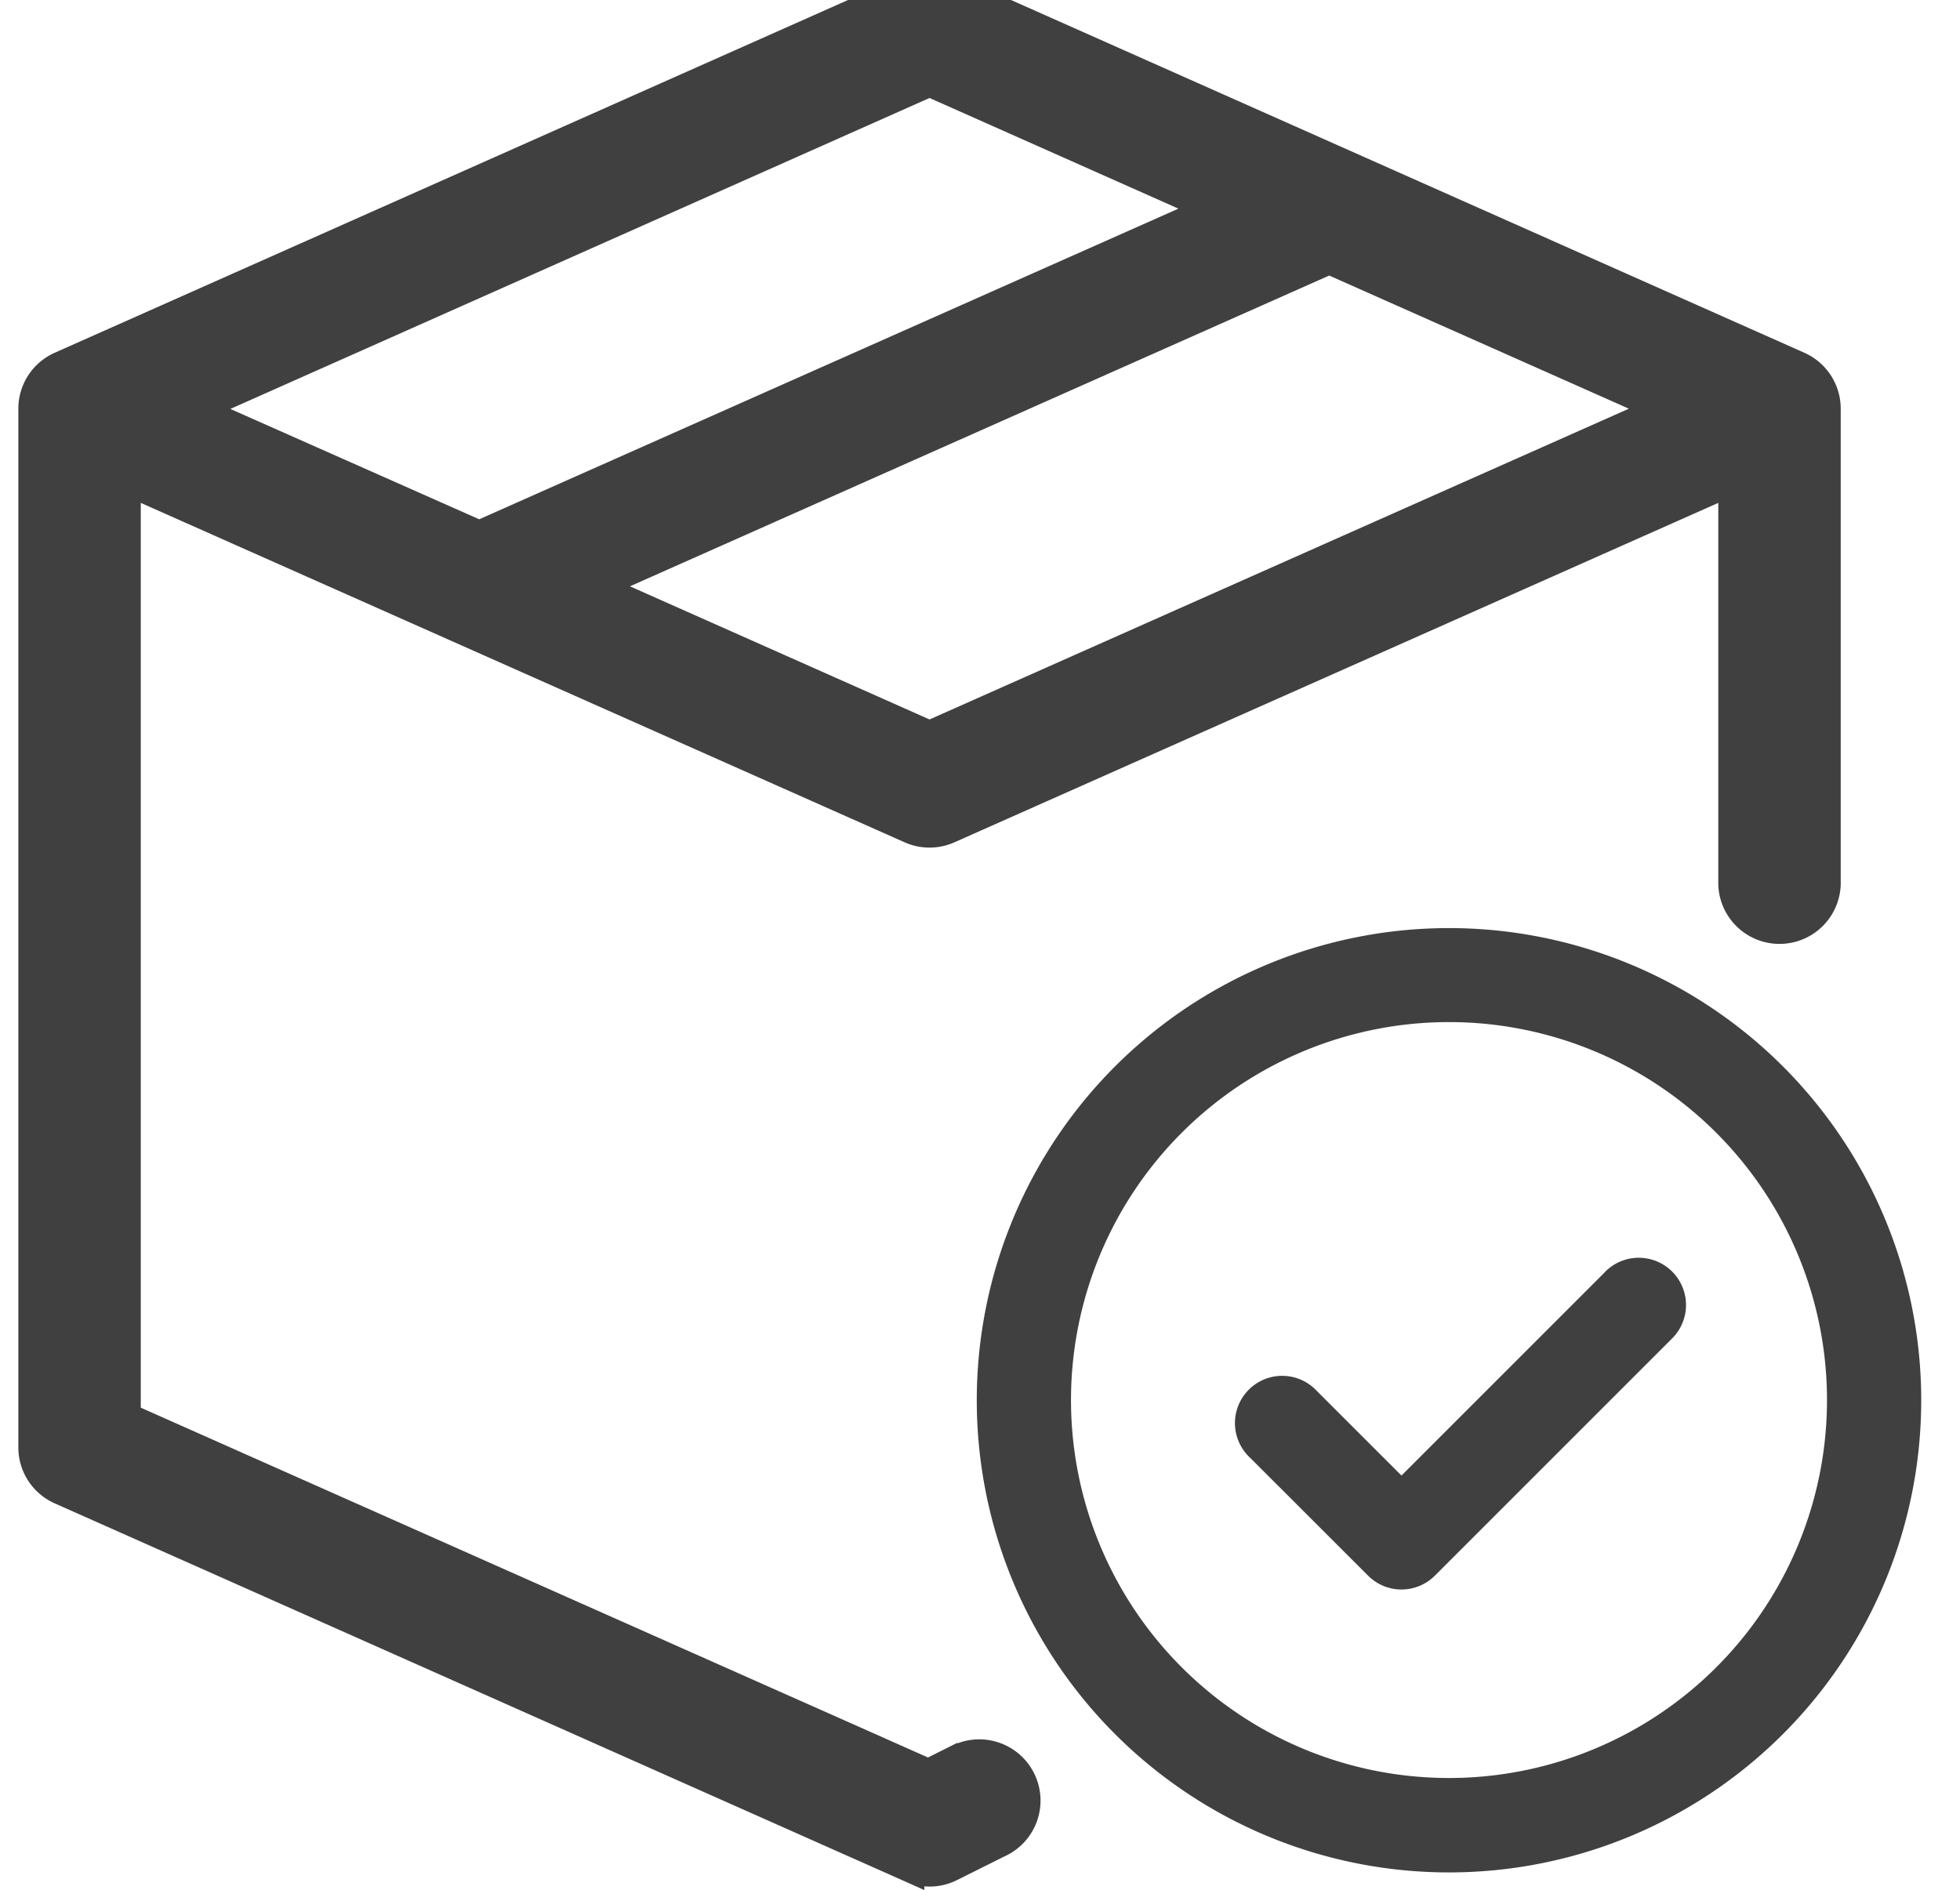 <svg xmlns="http://www.w3.org/2000/svg" xmlns:xlink="http://www.w3.org/1999/xlink" width="28" height="27" viewBox="0 0 28 27">
  <defs>
    <clipPath id="clip-path">
      <rect id="Rectangle_19132" data-name="Rectangle 19132" width="28" height="27" transform="translate(-0.462 0.231)" fill="#404040" stroke="#707070" stroke-width="1"/>
    </clipPath>
  </defs>
  <g id="Mask_Group_15528" data-name="Mask Group 15528" transform="translate(0.462 -0.231)" clip-path="url(#clip-path)">
    <g id="ready-stock_1_" data-name="ready-stock (1)" transform="translate(0 -0.001)">
      <path id="Path_44335" data-name="Path 44335" d="M15.59,27.168l-.39.195L3.749,22.274V8.909l11.194,4.975a.675.675,0,0,0,.548,0L26.685,8.909v5.708a.675.675,0,1,0,1.349,0V7.871a.675.675,0,0,0-.4-.616l-12.143-5.4a.676.676,0,0,0-.548,0L2.8,7.255a.675.675,0,0,0-.4.616V22.712a.674.674,0,0,0,.4.616l12.143,5.4a.674.674,0,0,0,.576-.013l.675-.337a.675.675,0,1,0-.6-1.207ZM15.217,12.53l-4.772-2.121L20.888,5.767c.012-.005.022-.013.034-.019L25.7,7.871Zm0-9.317,4.048,1.8L8.872,9.631a.666.666,0,0,0-.077.044l-4.059-1.8Z" transform="translate(-2.4 -1.8)" fill="#404040" stroke="#404040" stroke-width="0.4"/>
      <path id="Path_44336" data-name="Path 44336" d="M21.146,13.8a6.746,6.746,0,1,0,6.746,6.746A6.746,6.746,0,0,0,21.146,13.8Zm0,12.143a5.4,5.4,0,1,1,5.4-5.4,5.4,5.4,0,0,1-5.4,5.4Z" transform="translate(-0.908 -0.308)" fill="#404040"/>
      <path id="Path_44337" data-name="Path 44337" d="M22.957,18.2l-2.9,2.9-1.21-1.21a.675.675,0,1,0-.954.954l1.687,1.686a.674.674,0,0,0,.954,0l3.373-3.373a.675.675,0,1,0-.954-.954Z" transform="translate(-0.498 0.214)" fill="#404040"/>
    </g>
  </g>
</svg>

